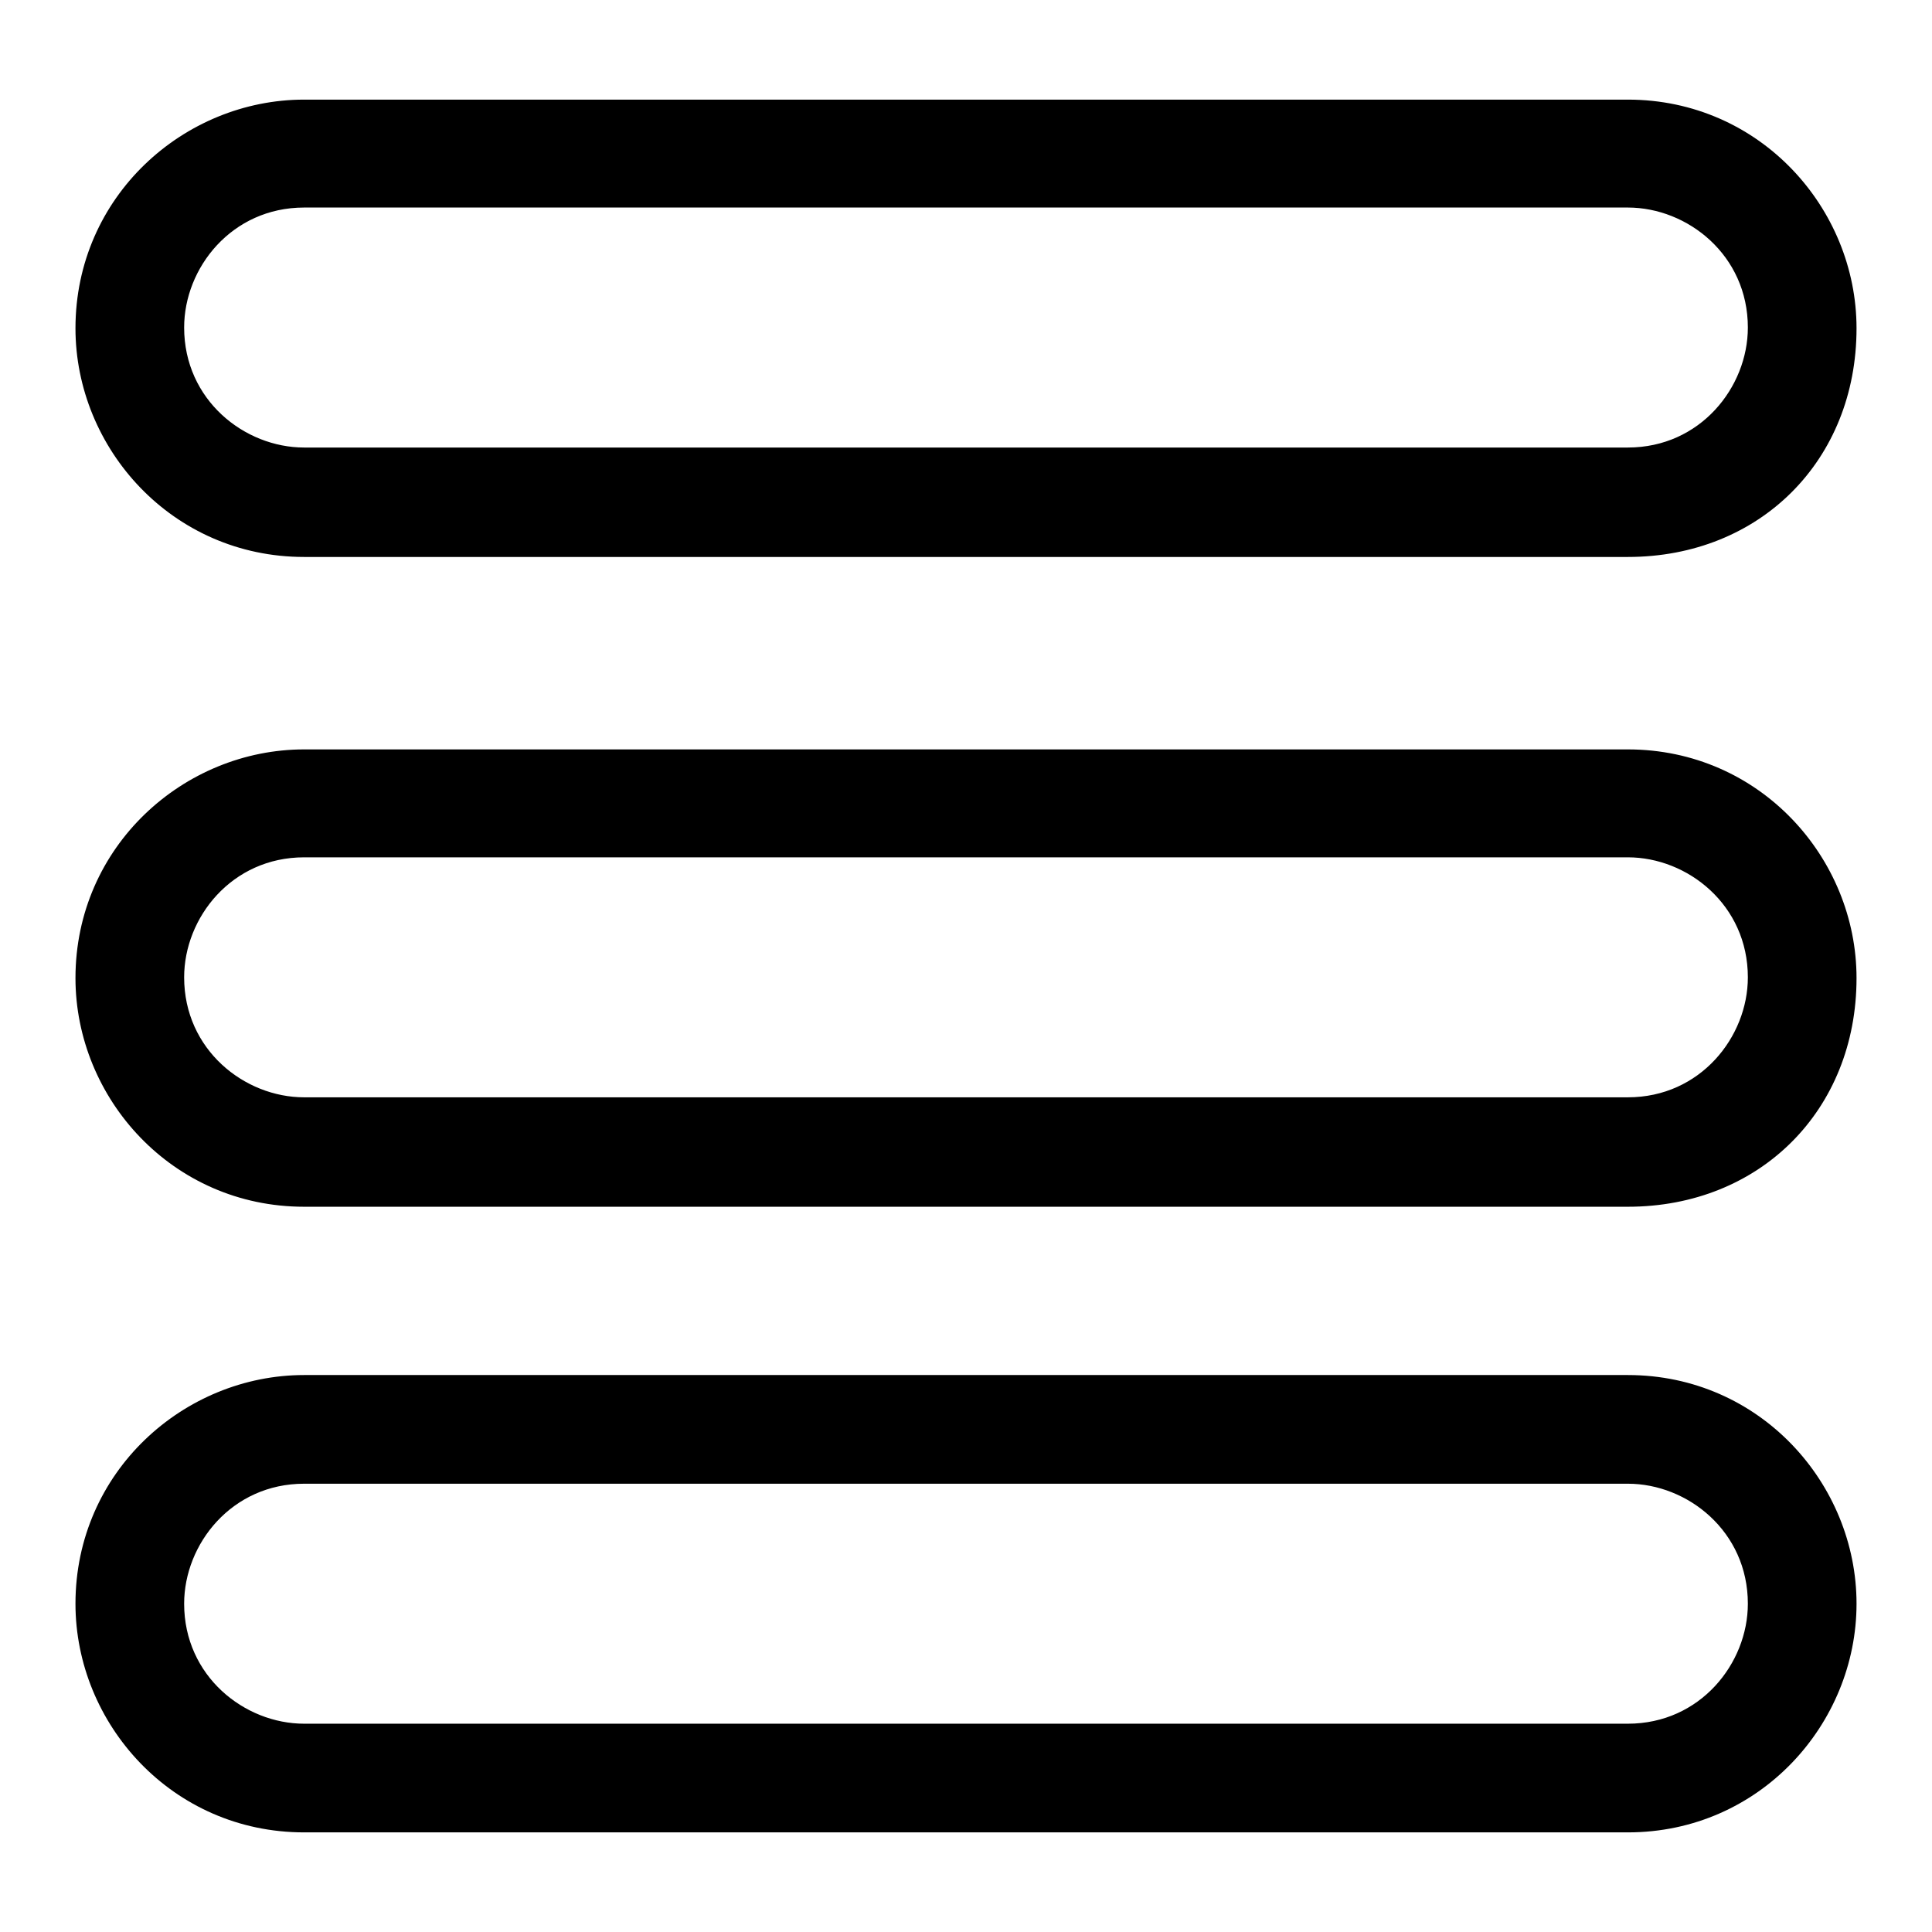 <?xml version="1.0" encoding="utf-8"?>
<!-- Svg Vector Icons : http://www.onlinewebfonts.com/icon -->
<!DOCTYPE svg PUBLIC "-//W3C//DTD SVG 1.1//EN" "http://www.w3.org/Graphics/SVG/1.1/DTD/svg11.dtd">
<svg version="1.1" xmlns="http://www.w3.org/2000/svg" xmlns:xlink="http://www.w3.org/1999/xlink" x="0px" y="0px" viewBox="0 0 256 256" enable-background="new 0 0 256 256" xml:space="preserve">
<g> <path fill="#000000" d="M215.7,73.8H40.3C22.8,73.8,10,59.4,10,43.5c0-17.5,14.4-30.3,30.3-30.3h175.4c17.5,0,30.3,14.4,30.3,30.3 C246,61,233.2,73.8,215.7,73.8z M40.3,27.5c-9.6,0-15.9,8-15.9,15.9c0,9.6,8,15.9,15.9,15.9h175.4c9.6,0,15.9-8,15.9-15.9 c0-9.6-8-15.9-15.9-15.9H40.3z M215.7,242.8H40.3c-17.5,0-30.3-14.4-30.3-30.3c0-17.5,14.4-30.3,30.3-30.3h175.4 c17.5,0,30.3,14.4,30.3,30.3S233.2,242.8,215.7,242.8z M40.3,196.6c-9.6,0-15.9,8-15.9,15.9c0,9.6,8,15.9,15.9,15.9h175.4 c9.6,0,15.9-8,15.9-15.9c0-9.6-8-15.9-15.9-15.9H40.3z M215.7,159.9H40.3c-17.5,0-30.3-14.4-30.3-30.3c0-17.5,14.4-30.3,30.3-30.3 h175.4c17.5,0,30.3,14.4,30.3,30.3C246,147.1,233.2,159.9,215.7,159.9z M40.3,113.6c-9.6,0-15.9,8-15.9,15.9 c0,9.6,8,15.9,15.9,15.9h175.4c9.6,0,15.9-8,15.9-15.9c0-9.6-8-15.9-15.9-15.9H40.3z"/></g>
</svg>